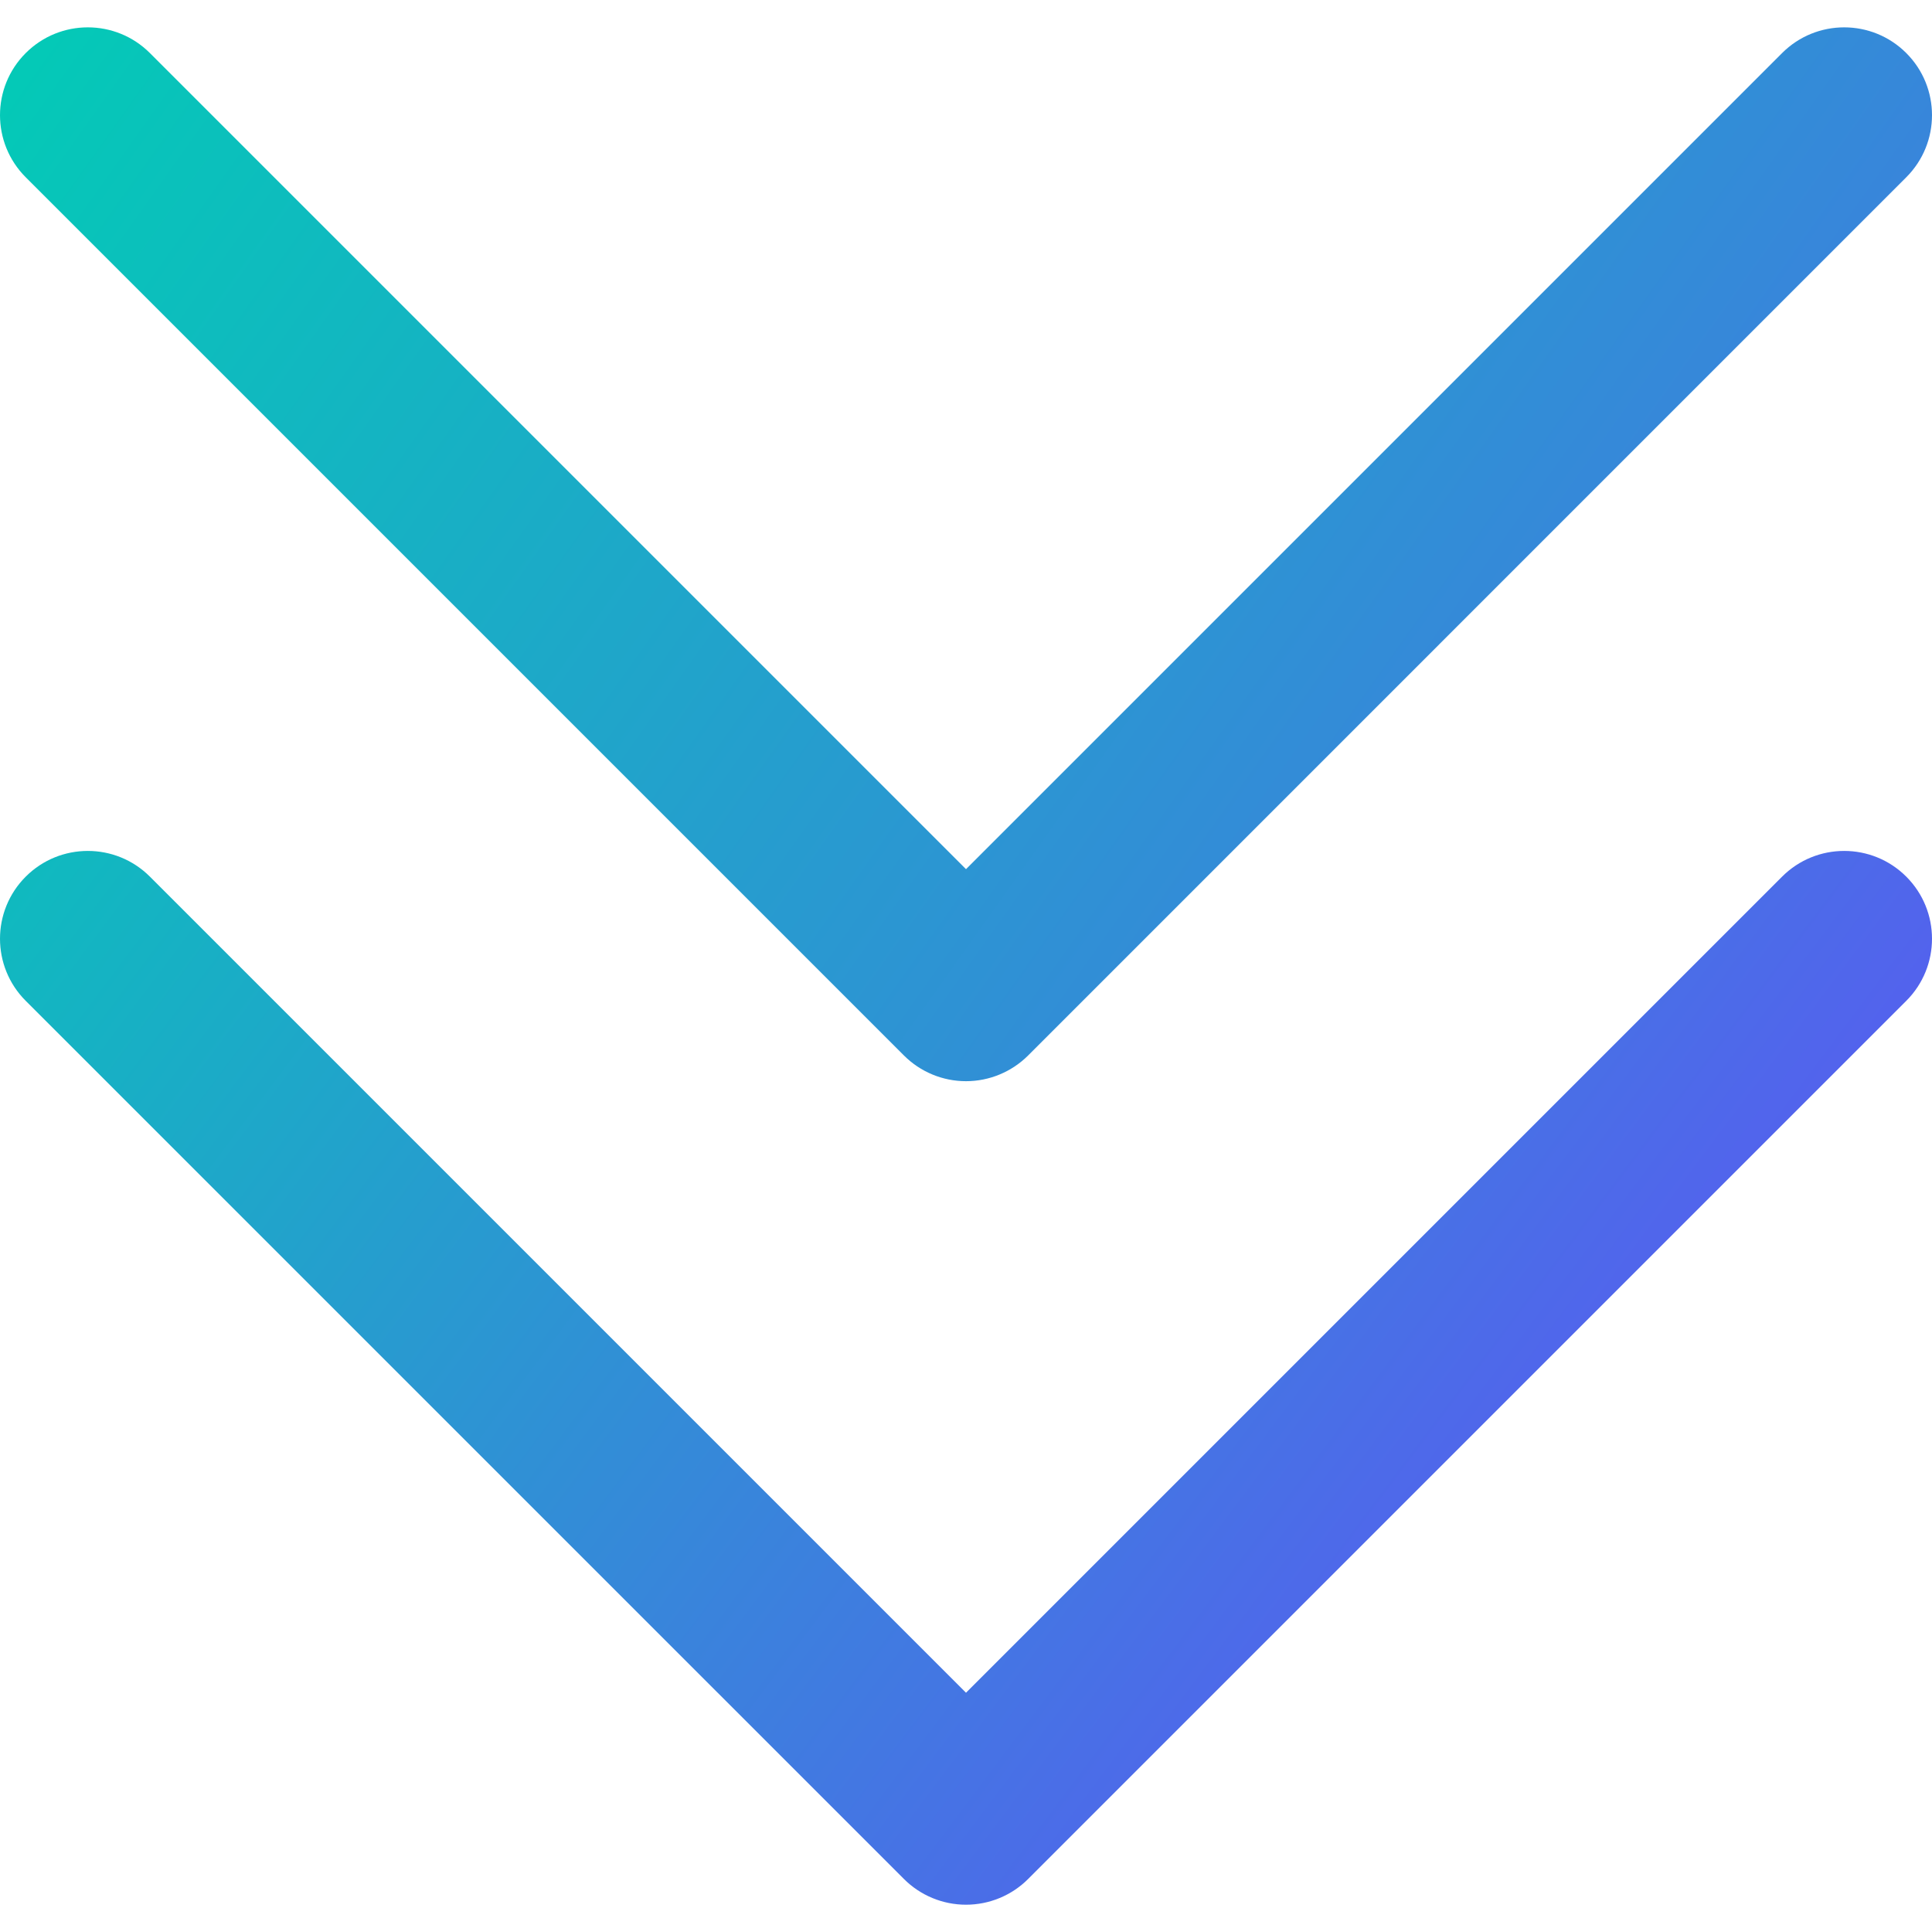 <svg width="32" height="32" viewBox="0 0 32 32" fill="none" xmlns="http://www.w3.org/2000/svg">
<g clip-path="url(#clip0_4108_91183)">
<path d="M29.517 14.52L16 28.037L2.483 14.52C1.915 13.952 0.994 13.952 0.426 14.52C-0.142 15.088 -0.142 16.009 0.426 16.577L14.972 31.122C15.245 31.395 15.615 31.548 16 31.548C16.386 31.548 16.756 31.395 17.029 31.122L31.574 16.577C32.142 16.009 32.142 15.088 31.574 14.52C31.006 13.952 30.085 13.952 29.517 14.52Z" fill="url(#paint0_linear_4108_91183)"/>
<path d="M14.972 17.482C15.245 17.755 15.615 17.908 16 17.908C16.386 17.908 16.756 17.754 17.029 17.482L31.574 2.936C32.142 2.368 32.142 1.447 31.574 0.879C31.006 0.311 30.085 0.311 29.517 0.879L16 14.396L2.483 0.879C1.915 0.311 0.994 0.311 0.426 0.879C-0.142 1.447 -0.142 2.368 0.426 2.936L14.972 17.482Z" fill="url(#paint1_linear_4108_91183)"/>
</g>
<defs>
<linearGradient id="paint0_linear_4108_91183" x1="-2" y1="10.004" x2="24" y2="29.504" gradientUnits="userSpaceOnUse">
<stop stop-color="#04C9B7"/>
<stop offset="1" stop-color="#575DF0"/>
</linearGradient>
<linearGradient id="paint1_linear_4108_91183" x1="0.5" y1="1" x2="35" y2="25.5" gradientUnits="userSpaceOnUse">
<stop stop-color="#04C9B7"/>
<stop offset="1" stop-color="#575DF0"/>
</linearGradient>
<clipPath id="clip0_4108_91183">
<rect width="32" height="32" fill="white"/>
</clipPath>
</defs>
</svg>
